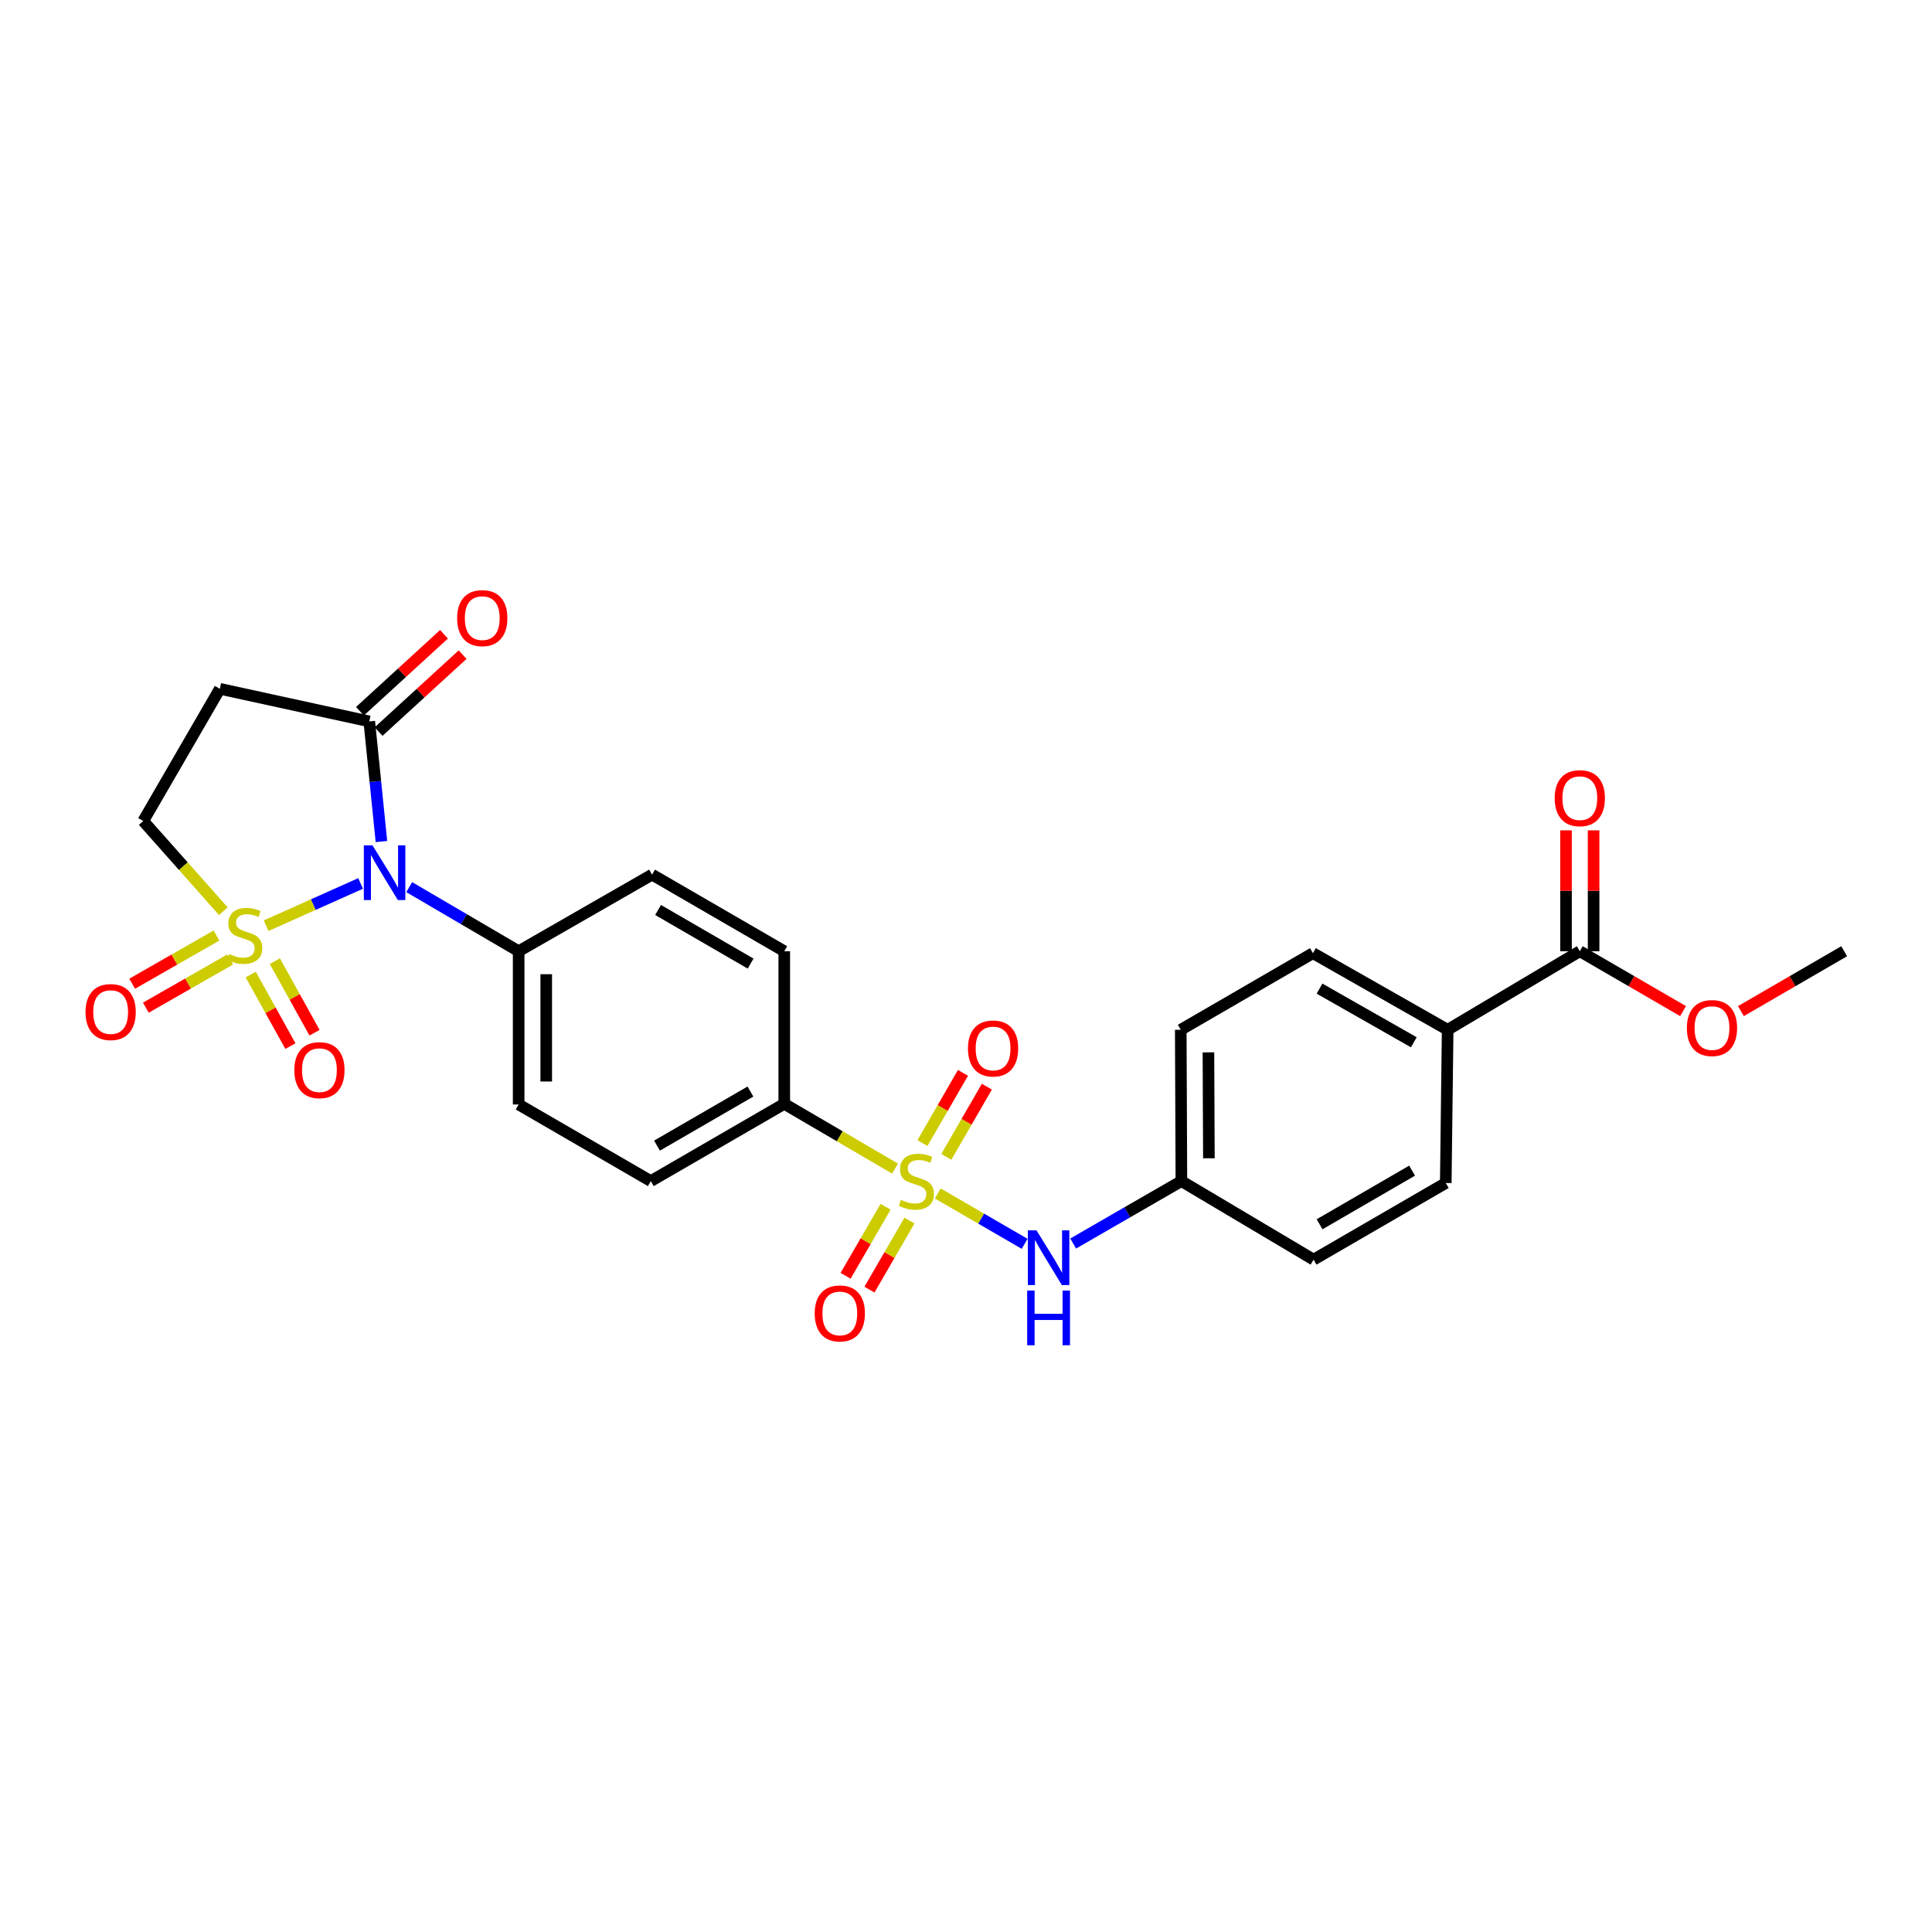 <?xml version='1.0' encoding='iso-8859-1'?>
<svg version='1.1' baseProfile='full'
              xmlns='http://www.w3.org/2000/svg'
                      xmlns:rdkit='http://www.rdkit.org/xml'
                      xmlns:xlink='http://www.w3.org/1999/xlink'
                  xml:space='preserve'
width='1000px' height='1000px' viewBox='0 0 1000 1000'>
<!-- END OF HEADER -->
<rect style='opacity:1.0;fill:#FFFFFF;stroke:none' width='1000' height='1000' x='0' y='0'> </rect>
<path class='bond-0' d='M 137.733,479.147 L 162.186,468.208' style='fill:none;fill-rule:evenodd;stroke:#CCCC00;stroke-width:6px;stroke-linecap:butt;stroke-linejoin:miter;stroke-opacity:1' />
<path class='bond-0' d='M 162.186,468.208 L 186.64,457.268' style='fill:none;fill-rule:evenodd;stroke:#0000FF;stroke-width:6px;stroke-linecap:butt;stroke-linejoin:miter;stroke-opacity:1' />
<path class='bond-5' d='M 115.613,471.646 L 94.877,448.299' style='fill:none;fill-rule:evenodd;stroke:#CCCC00;stroke-width:6px;stroke-linecap:butt;stroke-linejoin:miter;stroke-opacity:1' />
<path class='bond-5' d='M 94.877,448.299 L 74.141,424.952' style='fill:none;fill-rule:evenodd;stroke:#000000;stroke-width:6px;stroke-linecap:butt;stroke-linejoin:miter;stroke-opacity:1' />
<path class='bond-8' d='M 129.783,504.431 L 140.049,522.945' style='fill:none;fill-rule:evenodd;stroke:#CCCC00;stroke-width:6px;stroke-linecap:butt;stroke-linejoin:miter;stroke-opacity:1' />
<path class='bond-8' d='M 140.049,522.945 L 150.315,541.459' style='fill:none;fill-rule:evenodd;stroke:#FF0000;stroke-width:6px;stroke-linecap:butt;stroke-linejoin:miter;stroke-opacity:1' />
<path class='bond-8' d='M 142.269,497.508 L 152.535,516.022' style='fill:none;fill-rule:evenodd;stroke:#CCCC00;stroke-width:6px;stroke-linecap:butt;stroke-linejoin:miter;stroke-opacity:1' />
<path class='bond-8' d='M 152.535,516.022 L 162.8,534.536' style='fill:none;fill-rule:evenodd;stroke:#FF0000;stroke-width:6px;stroke-linecap:butt;stroke-linejoin:miter;stroke-opacity:1' />
<path class='bond-9' d='M 112.05,484.23 L 90.229,496.702' style='fill:none;fill-rule:evenodd;stroke:#CCCC00;stroke-width:6px;stroke-linecap:butt;stroke-linejoin:miter;stroke-opacity:1' />
<path class='bond-9' d='M 90.229,496.702 L 68.408,509.173' style='fill:none;fill-rule:evenodd;stroke:#FF0000;stroke-width:6px;stroke-linecap:butt;stroke-linejoin:miter;stroke-opacity:1' />
<path class='bond-9' d='M 119.134,496.625 L 97.313,509.097' style='fill:none;fill-rule:evenodd;stroke:#CCCC00;stroke-width:6px;stroke-linecap:butt;stroke-linejoin:miter;stroke-opacity:1' />
<path class='bond-9' d='M 97.313,509.097 L 75.492,521.568' style='fill:none;fill-rule:evenodd;stroke:#FF0000;stroke-width:6px;stroke-linecap:butt;stroke-linejoin:miter;stroke-opacity:1' />
<path class='bond-2' d='M 197.428,435.584 L 194.282,404.491' style='fill:none;fill-rule:evenodd;stroke:#0000FF;stroke-width:6px;stroke-linecap:butt;stroke-linejoin:miter;stroke-opacity:1' />
<path class='bond-2' d='M 194.282,404.491 L 191.136,373.398' style='fill:none;fill-rule:evenodd;stroke:#000000;stroke-width:6px;stroke-linecap:butt;stroke-linejoin:miter;stroke-opacity:1' />
<path class='bond-7' d='M 211.81,459.18 L 240.131,475.766' style='fill:none;fill-rule:evenodd;stroke:#0000FF;stroke-width:6px;stroke-linecap:butt;stroke-linejoin:miter;stroke-opacity:1' />
<path class='bond-7' d='M 240.131,475.766 L 268.451,492.352' style='fill:none;fill-rule:evenodd;stroke:#000000;stroke-width:6px;stroke-linecap:butt;stroke-linejoin:miter;stroke-opacity:1' />
<path class='bond-1' d='M 463.273,604.864 L 434.603,588.103' style='fill:none;fill-rule:evenodd;stroke:#CCCC00;stroke-width:6px;stroke-linecap:butt;stroke-linejoin:miter;stroke-opacity:1' />
<path class='bond-1' d='M 434.603,588.103 L 405.933,571.341' style='fill:none;fill-rule:evenodd;stroke:#000000;stroke-width:6px;stroke-linecap:butt;stroke-linejoin:miter;stroke-opacity:1' />
<path class='bond-3' d='M 485.39,617.74 L 507.871,630.771' style='fill:none;fill-rule:evenodd;stroke:#CCCC00;stroke-width:6px;stroke-linecap:butt;stroke-linejoin:miter;stroke-opacity:1' />
<path class='bond-3' d='M 507.871,630.771 L 530.352,643.802' style='fill:none;fill-rule:evenodd;stroke:#0000FF;stroke-width:6px;stroke-linecap:butt;stroke-linejoin:miter;stroke-opacity:1' />
<path class='bond-11' d='M 489.813,598.796 L 500.305,580.625' style='fill:none;fill-rule:evenodd;stroke:#CCCC00;stroke-width:6px;stroke-linecap:butt;stroke-linejoin:miter;stroke-opacity:1' />
<path class='bond-11' d='M 500.305,580.625 L 510.797,562.454' style='fill:none;fill-rule:evenodd;stroke:#FF0000;stroke-width:6px;stroke-linecap:butt;stroke-linejoin:miter;stroke-opacity:1' />
<path class='bond-11' d='M 477.45,591.658 L 487.941,573.487' style='fill:none;fill-rule:evenodd;stroke:#CCCC00;stroke-width:6px;stroke-linecap:butt;stroke-linejoin:miter;stroke-opacity:1' />
<path class='bond-11' d='M 487.941,573.487 L 498.433,555.315' style='fill:none;fill-rule:evenodd;stroke:#FF0000;stroke-width:6px;stroke-linecap:butt;stroke-linejoin:miter;stroke-opacity:1' />
<path class='bond-12' d='M 458.388,624.608 L 448.029,642.483' style='fill:none;fill-rule:evenodd;stroke:#CCCC00;stroke-width:6px;stroke-linecap:butt;stroke-linejoin:miter;stroke-opacity:1' />
<path class='bond-12' d='M 448.029,642.483 L 437.671,660.358' style='fill:none;fill-rule:evenodd;stroke:#FF0000;stroke-width:6px;stroke-linecap:butt;stroke-linejoin:miter;stroke-opacity:1' />
<path class='bond-12' d='M 470.74,631.767 L 460.382,649.641' style='fill:none;fill-rule:evenodd;stroke:#CCCC00;stroke-width:6px;stroke-linecap:butt;stroke-linejoin:miter;stroke-opacity:1' />
<path class='bond-12' d='M 460.382,649.641 L 450.023,667.516' style='fill:none;fill-rule:evenodd;stroke:#FF0000;stroke-width:6px;stroke-linecap:butt;stroke-linejoin:miter;stroke-opacity:1' />
<path class='bond-14' d='M 195.957,378.663 L 217.705,358.749' style='fill:none;fill-rule:evenodd;stroke:#000000;stroke-width:6px;stroke-linecap:butt;stroke-linejoin:miter;stroke-opacity:1' />
<path class='bond-14' d='M 217.705,358.749 L 239.452,338.836' style='fill:none;fill-rule:evenodd;stroke:#FF0000;stroke-width:6px;stroke-linecap:butt;stroke-linejoin:miter;stroke-opacity:1' />
<path class='bond-14' d='M 186.316,368.133 L 208.064,348.22' style='fill:none;fill-rule:evenodd;stroke:#000000;stroke-width:6px;stroke-linecap:butt;stroke-linejoin:miter;stroke-opacity:1' />
<path class='bond-14' d='M 208.064,348.22 L 229.811,328.307' style='fill:none;fill-rule:evenodd;stroke:#FF0000;stroke-width:6px;stroke-linecap:butt;stroke-linejoin:miter;stroke-opacity:1' />
<path class='bond-27' d='M 191.136,373.398 L 113.79,356.528' style='fill:none;fill-rule:evenodd;stroke:#000000;stroke-width:6px;stroke-linecap:butt;stroke-linejoin:miter;stroke-opacity:1' />
<path class='bond-20' d='M 555.473,643.647 L 583.482,627.489' style='fill:none;fill-rule:evenodd;stroke:#0000FF;stroke-width:6px;stroke-linecap:butt;stroke-linejoin:miter;stroke-opacity:1' />
<path class='bond-20' d='M 583.482,627.489 L 611.49,611.331' style='fill:none;fill-rule:evenodd;stroke:#000000;stroke-width:6px;stroke-linecap:butt;stroke-linejoin:miter;stroke-opacity:1' />
<path class='bond-4' d='M 113.79,356.528 L 74.141,424.952' style='fill:none;fill-rule:evenodd;stroke:#000000;stroke-width:6px;stroke-linecap:butt;stroke-linejoin:miter;stroke-opacity:1' />
<path class='bond-6' d='M 405.933,571.341 L 336.859,611.331' style='fill:none;fill-rule:evenodd;stroke:#000000;stroke-width:6px;stroke-linecap:butt;stroke-linejoin:miter;stroke-opacity:1' />
<path class='bond-6' d='M 388.419,564.984 L 340.067,592.977' style='fill:none;fill-rule:evenodd;stroke:#000000;stroke-width:6px;stroke-linecap:butt;stroke-linejoin:miter;stroke-opacity:1' />
<path class='bond-28' d='M 405.933,571.341 L 405.933,492.352' style='fill:none;fill-rule:evenodd;stroke:#000000;stroke-width:6px;stroke-linecap:butt;stroke-linejoin:miter;stroke-opacity:1' />
<path class='bond-18' d='M 268.451,492.352 L 337.517,452.704' style='fill:none;fill-rule:evenodd;stroke:#000000;stroke-width:6px;stroke-linecap:butt;stroke-linejoin:miter;stroke-opacity:1' />
<path class='bond-19' d='M 268.451,492.352 L 268.451,571.682' style='fill:none;fill-rule:evenodd;stroke:#000000;stroke-width:6px;stroke-linecap:butt;stroke-linejoin:miter;stroke-opacity:1' />
<path class='bond-19' d='M 282.728,504.252 L 282.728,559.783' style='fill:none;fill-rule:evenodd;stroke:#000000;stroke-width:6px;stroke-linecap:butt;stroke-linejoin:miter;stroke-opacity:1' />
<path class='bond-10' d='M 817.706,492.352 L 749.306,533.017' style='fill:none;fill-rule:evenodd;stroke:#000000;stroke-width:6px;stroke-linecap:butt;stroke-linejoin:miter;stroke-opacity:1' />
<path class='bond-15' d='M 824.844,492.352 L 824.844,461.071' style='fill:none;fill-rule:evenodd;stroke:#000000;stroke-width:6px;stroke-linecap:butt;stroke-linejoin:miter;stroke-opacity:1' />
<path class='bond-15' d='M 824.844,461.071 L 824.844,429.789' style='fill:none;fill-rule:evenodd;stroke:#FF0000;stroke-width:6px;stroke-linecap:butt;stroke-linejoin:miter;stroke-opacity:1' />
<path class='bond-15' d='M 810.567,492.352 L 810.567,461.071' style='fill:none;fill-rule:evenodd;stroke:#000000;stroke-width:6px;stroke-linecap:butt;stroke-linejoin:miter;stroke-opacity:1' />
<path class='bond-15' d='M 810.567,461.071 L 810.567,429.789' style='fill:none;fill-rule:evenodd;stroke:#FF0000;stroke-width:6px;stroke-linecap:butt;stroke-linejoin:miter;stroke-opacity:1' />
<path class='bond-23' d='M 817.706,492.352 L 844.425,507.849' style='fill:none;fill-rule:evenodd;stroke:#000000;stroke-width:6px;stroke-linecap:butt;stroke-linejoin:miter;stroke-opacity:1' />
<path class='bond-23' d='M 844.425,507.849 L 871.144,523.346' style='fill:none;fill-rule:evenodd;stroke:#FF0000;stroke-width:6px;stroke-linecap:butt;stroke-linejoin:miter;stroke-opacity:1' />
<path class='bond-13' d='M 749.306,533.017 L 679.573,493.352' style='fill:none;fill-rule:evenodd;stroke:#000000;stroke-width:6px;stroke-linecap:butt;stroke-linejoin:miter;stroke-opacity:1' />
<path class='bond-13' d='M 731.787,539.476 L 682.974,511.711' style='fill:none;fill-rule:evenodd;stroke:#000000;stroke-width:6px;stroke-linecap:butt;stroke-linejoin:miter;stroke-opacity:1' />
<path class='bond-29' d='M 749.306,533.017 L 748.322,612.322' style='fill:none;fill-rule:evenodd;stroke:#000000;stroke-width:6px;stroke-linecap:butt;stroke-linejoin:miter;stroke-opacity:1' />
<path class='bond-16' d='M 336.859,611.331 L 268.451,571.682' style='fill:none;fill-rule:evenodd;stroke:#000000;stroke-width:6px;stroke-linecap:butt;stroke-linejoin:miter;stroke-opacity:1' />
<path class='bond-17' d='M 405.933,492.352 L 337.517,452.704' style='fill:none;fill-rule:evenodd;stroke:#000000;stroke-width:6px;stroke-linecap:butt;stroke-linejoin:miter;stroke-opacity:1' />
<path class='bond-17' d='M 388.513,498.757 L 340.621,471.003' style='fill:none;fill-rule:evenodd;stroke:#000000;stroke-width:6px;stroke-linecap:butt;stroke-linejoin:miter;stroke-opacity:1' />
<path class='bond-24' d='M 611.49,611.331 L 679.906,651.987' style='fill:none;fill-rule:evenodd;stroke:#000000;stroke-width:6px;stroke-linecap:butt;stroke-linejoin:miter;stroke-opacity:1' />
<path class='bond-25' d='M 611.49,611.331 L 611.157,533.017' style='fill:none;fill-rule:evenodd;stroke:#000000;stroke-width:6px;stroke-linecap:butt;stroke-linejoin:miter;stroke-opacity:1' />
<path class='bond-25' d='M 625.717,599.523 L 625.484,544.703' style='fill:none;fill-rule:evenodd;stroke:#000000;stroke-width:6px;stroke-linecap:butt;stroke-linejoin:miter;stroke-opacity:1' />
<path class='bond-21' d='M 748.322,612.322 L 679.906,651.987' style='fill:none;fill-rule:evenodd;stroke:#000000;stroke-width:6px;stroke-linecap:butt;stroke-linejoin:miter;stroke-opacity:1' />
<path class='bond-21' d='M 730.899,605.921 L 683.008,633.686' style='fill:none;fill-rule:evenodd;stroke:#000000;stroke-width:6px;stroke-linecap:butt;stroke-linejoin:miter;stroke-opacity:1' />
<path class='bond-22' d='M 679.573,493.352 L 611.157,533.017' style='fill:none;fill-rule:evenodd;stroke:#000000;stroke-width:6px;stroke-linecap:butt;stroke-linejoin:miter;stroke-opacity:1' />
<path class='bond-26' d='M 901.099,523.347 L 927.822,507.85' style='fill:none;fill-rule:evenodd;stroke:#FF0000;stroke-width:6px;stroke-linecap:butt;stroke-linejoin:miter;stroke-opacity:1' />
<path class='bond-26' d='M 927.822,507.85 L 954.545,492.352' style='fill:none;fill-rule:evenodd;stroke:#000000;stroke-width:6px;stroke-linecap:butt;stroke-linejoin:miter;stroke-opacity:1' />
<path  class='atom-0' d='M 118.67 493.816
Q 118.99 493.936, 120.31 494.496
Q 121.63 495.056, 123.07 495.416
Q 124.55 495.736, 125.99 495.736
Q 128.67 495.736, 130.23 494.456
Q 131.79 493.136, 131.79 490.856
Q 131.79 489.296, 130.99 488.336
Q 130.23 487.376, 129.03 486.856
Q 127.83 486.336, 125.83 485.736
Q 123.31 484.976, 121.79 484.256
Q 120.31 483.536, 119.23 482.016
Q 118.19 480.496, 118.19 477.936
Q 118.19 474.376, 120.59 472.176
Q 123.03 469.976, 127.83 469.976
Q 131.11 469.976, 134.83 471.536
L 133.91 474.616
Q 130.51 473.216, 127.95 473.216
Q 125.19 473.216, 123.67 474.376
Q 122.15 475.496, 122.19 477.456
Q 122.19 478.976, 122.95 479.896
Q 123.75 480.816, 124.87 481.336
Q 126.03 481.856, 127.95 482.456
Q 130.51 483.256, 132.03 484.056
Q 133.55 484.856, 134.63 486.496
Q 135.75 488.096, 135.75 490.856
Q 135.75 494.776, 133.11 496.896
Q 130.51 498.976, 126.15 498.976
Q 123.63 498.976, 121.71 498.416
Q 119.83 497.896, 117.59 496.976
L 118.67 493.816
' fill='#CCCC00'/>
<path  class='atom-1' d='M 192.8 437.552
L 202.08 452.552
Q 203 454.032, 204.48 456.712
Q 205.96 459.392, 206.04 459.552
L 206.04 437.552
L 209.8 437.552
L 209.8 465.872
L 205.92 465.872
L 195.96 449.472
Q 194.8 447.552, 193.56 445.352
Q 192.36 443.152, 192 442.472
L 192 465.872
L 188.32 465.872
L 188.32 437.552
L 192.8 437.552
' fill='#0000FF'/>
<path  class='atom-2' d='M 466.333 621.051
Q 466.653 621.171, 467.973 621.731
Q 469.293 622.291, 470.733 622.651
Q 472.213 622.971, 473.653 622.971
Q 476.333 622.971, 477.893 621.691
Q 479.453 620.371, 479.453 618.091
Q 479.453 616.531, 478.653 615.571
Q 477.893 614.611, 476.693 614.091
Q 475.493 613.571, 473.493 612.971
Q 470.973 612.211, 469.453 611.491
Q 467.973 610.771, 466.893 609.251
Q 465.853 607.731, 465.853 605.171
Q 465.853 601.611, 468.253 599.411
Q 470.693 597.211, 475.493 597.211
Q 478.773 597.211, 482.493 598.771
L 481.573 601.851
Q 478.173 600.451, 475.613 600.451
Q 472.853 600.451, 471.333 601.611
Q 469.813 602.731, 469.853 604.691
Q 469.853 606.211, 470.613 607.131
Q 471.413 608.051, 472.533 608.571
Q 473.693 609.091, 475.613 609.691
Q 478.173 610.491, 479.693 611.291
Q 481.213 612.091, 482.293 613.731
Q 483.413 615.331, 483.413 618.091
Q 483.413 622.011, 480.773 624.131
Q 478.173 626.211, 473.813 626.211
Q 471.293 626.211, 469.373 625.651
Q 467.493 625.131, 465.253 624.211
L 466.333 621.051
' fill='#CCCC00'/>
<path  class='atom-4' d='M 536.489 636.828
L 545.769 651.828
Q 546.689 653.308, 548.169 655.988
Q 549.649 658.668, 549.729 658.828
L 549.729 636.828
L 553.489 636.828
L 553.489 665.148
L 549.609 665.148
L 539.649 648.748
Q 538.489 646.828, 537.249 644.628
Q 536.049 642.428, 535.689 641.748
L 535.689 665.148
L 532.009 665.148
L 532.009 636.828
L 536.489 636.828
' fill='#0000FF'/>
<path  class='atom-4' d='M 531.669 667.98
L 535.509 667.98
L 535.509 680.02
L 549.989 680.02
L 549.989 667.98
L 553.829 667.98
L 553.829 696.3
L 549.989 696.3
L 549.989 683.22
L 535.509 683.22
L 535.509 696.3
L 531.669 696.3
L 531.669 667.98
' fill='#0000FF'/>
<path  class='atom-9' d='M 152.336 553.908
Q 152.336 547.108, 155.696 543.308
Q 159.056 539.508, 165.336 539.508
Q 171.616 539.508, 174.976 543.308
Q 178.336 547.108, 178.336 553.908
Q 178.336 560.788, 174.936 564.708
Q 171.536 568.588, 165.336 568.588
Q 159.096 568.588, 155.696 564.708
Q 152.336 560.828, 152.336 553.908
M 165.336 565.388
Q 169.656 565.388, 171.976 562.508
Q 174.336 559.588, 174.336 553.908
Q 174.336 548.348, 171.976 545.548
Q 169.656 542.708, 165.336 542.708
Q 161.016 542.708, 158.656 545.508
Q 156.336 548.308, 156.336 553.908
Q 156.336 559.628, 158.656 562.508
Q 161.016 565.388, 165.336 565.388
' fill='#FF0000'/>
<path  class='atom-10' d='M 44.271 523.841
Q 44.271 517.041, 47.631 513.241
Q 50.991 509.441, 57.271 509.441
Q 63.551 509.441, 66.911 513.241
Q 70.271 517.041, 70.271 523.841
Q 70.271 530.721, 66.871 534.641
Q 63.471 538.521, 57.271 538.521
Q 51.031 538.521, 47.631 534.641
Q 44.271 530.761, 44.271 523.841
M 57.271 535.321
Q 61.591 535.321, 63.911 532.441
Q 66.271 529.521, 66.271 523.841
Q 66.271 518.281, 63.911 515.481
Q 61.591 512.641, 57.271 512.641
Q 52.951 512.641, 50.591 515.441
Q 48.271 518.241, 48.271 523.841
Q 48.271 529.561, 50.591 532.441
Q 52.951 535.321, 57.271 535.321
' fill='#FF0000'/>
<path  class='atom-12' d='M 501.014 542.686
Q 501.014 535.886, 504.374 532.086
Q 507.734 528.286, 514.014 528.286
Q 520.294 528.286, 523.654 532.086
Q 527.014 535.886, 527.014 542.686
Q 527.014 549.566, 523.614 553.486
Q 520.214 557.366, 514.014 557.366
Q 507.774 557.366, 504.374 553.486
Q 501.014 549.606, 501.014 542.686
M 514.014 554.166
Q 518.334 554.166, 520.654 551.286
Q 523.014 548.366, 523.014 542.686
Q 523.014 537.126, 520.654 534.326
Q 518.334 531.486, 514.014 531.486
Q 509.694 531.486, 507.334 534.286
Q 505.014 537.086, 505.014 542.686
Q 505.014 548.406, 507.334 551.286
Q 509.694 554.166, 514.014 554.166
' fill='#FF0000'/>
<path  class='atom-13' d='M 421.684 679.827
Q 421.684 673.027, 425.044 669.227
Q 428.404 665.427, 434.684 665.427
Q 440.964 665.427, 444.324 669.227
Q 447.684 673.027, 447.684 679.827
Q 447.684 686.707, 444.284 690.627
Q 440.884 694.507, 434.684 694.507
Q 428.444 694.507, 425.044 690.627
Q 421.684 686.747, 421.684 679.827
M 434.684 691.307
Q 439.004 691.307, 441.324 688.427
Q 443.684 685.507, 443.684 679.827
Q 443.684 674.267, 441.324 671.467
Q 439.004 668.627, 434.684 668.627
Q 430.364 668.627, 428.004 671.427
Q 425.684 674.227, 425.684 679.827
Q 425.684 685.547, 428.004 688.427
Q 430.364 691.307, 434.684 691.307
' fill='#FF0000'/>
<path  class='atom-15' d='M 236.614 319.933
Q 236.614 313.133, 239.974 309.333
Q 243.334 305.533, 249.614 305.533
Q 255.894 305.533, 259.254 309.333
Q 262.614 313.133, 262.614 319.933
Q 262.614 326.813, 259.214 330.733
Q 255.814 334.613, 249.614 334.613
Q 243.374 334.613, 239.974 330.733
Q 236.614 326.853, 236.614 319.933
M 249.614 331.413
Q 253.934 331.413, 256.254 328.533
Q 258.614 325.613, 258.614 319.933
Q 258.614 314.373, 256.254 311.573
Q 253.934 308.733, 249.614 308.733
Q 245.294 308.733, 242.934 311.533
Q 240.614 314.333, 240.614 319.933
Q 240.614 325.653, 242.934 328.533
Q 245.294 331.413, 249.614 331.413
' fill='#FF0000'/>
<path  class='atom-16' d='M 804.706 413.127
Q 804.706 406.327, 808.066 402.527
Q 811.426 398.727, 817.706 398.727
Q 823.986 398.727, 827.346 402.527
Q 830.706 406.327, 830.706 413.127
Q 830.706 420.007, 827.306 423.927
Q 823.906 427.807, 817.706 427.807
Q 811.466 427.807, 808.066 423.927
Q 804.706 420.047, 804.706 413.127
M 817.706 424.607
Q 822.026 424.607, 824.346 421.727
Q 826.706 418.807, 826.706 413.127
Q 826.706 407.567, 824.346 404.767
Q 822.026 401.927, 817.706 401.927
Q 813.386 401.927, 811.026 404.727
Q 808.706 407.527, 808.706 413.127
Q 808.706 418.847, 811.026 421.727
Q 813.386 424.607, 817.706 424.607
' fill='#FF0000'/>
<path  class='atom-24' d='M 873.122 532.113
Q 873.122 525.313, 876.482 521.513
Q 879.842 517.713, 886.122 517.713
Q 892.402 517.713, 895.762 521.513
Q 899.122 525.313, 899.122 532.113
Q 899.122 538.993, 895.722 542.913
Q 892.322 546.793, 886.122 546.793
Q 879.882 546.793, 876.482 542.913
Q 873.122 539.033, 873.122 532.113
M 886.122 543.593
Q 890.442 543.593, 892.762 540.713
Q 895.122 537.793, 895.122 532.113
Q 895.122 526.553, 892.762 523.753
Q 890.442 520.913, 886.122 520.913
Q 881.802 520.913, 879.442 523.713
Q 877.122 526.513, 877.122 532.113
Q 877.122 537.833, 879.442 540.713
Q 881.802 543.593, 886.122 543.593
' fill='#FF0000'/>
</svg>
